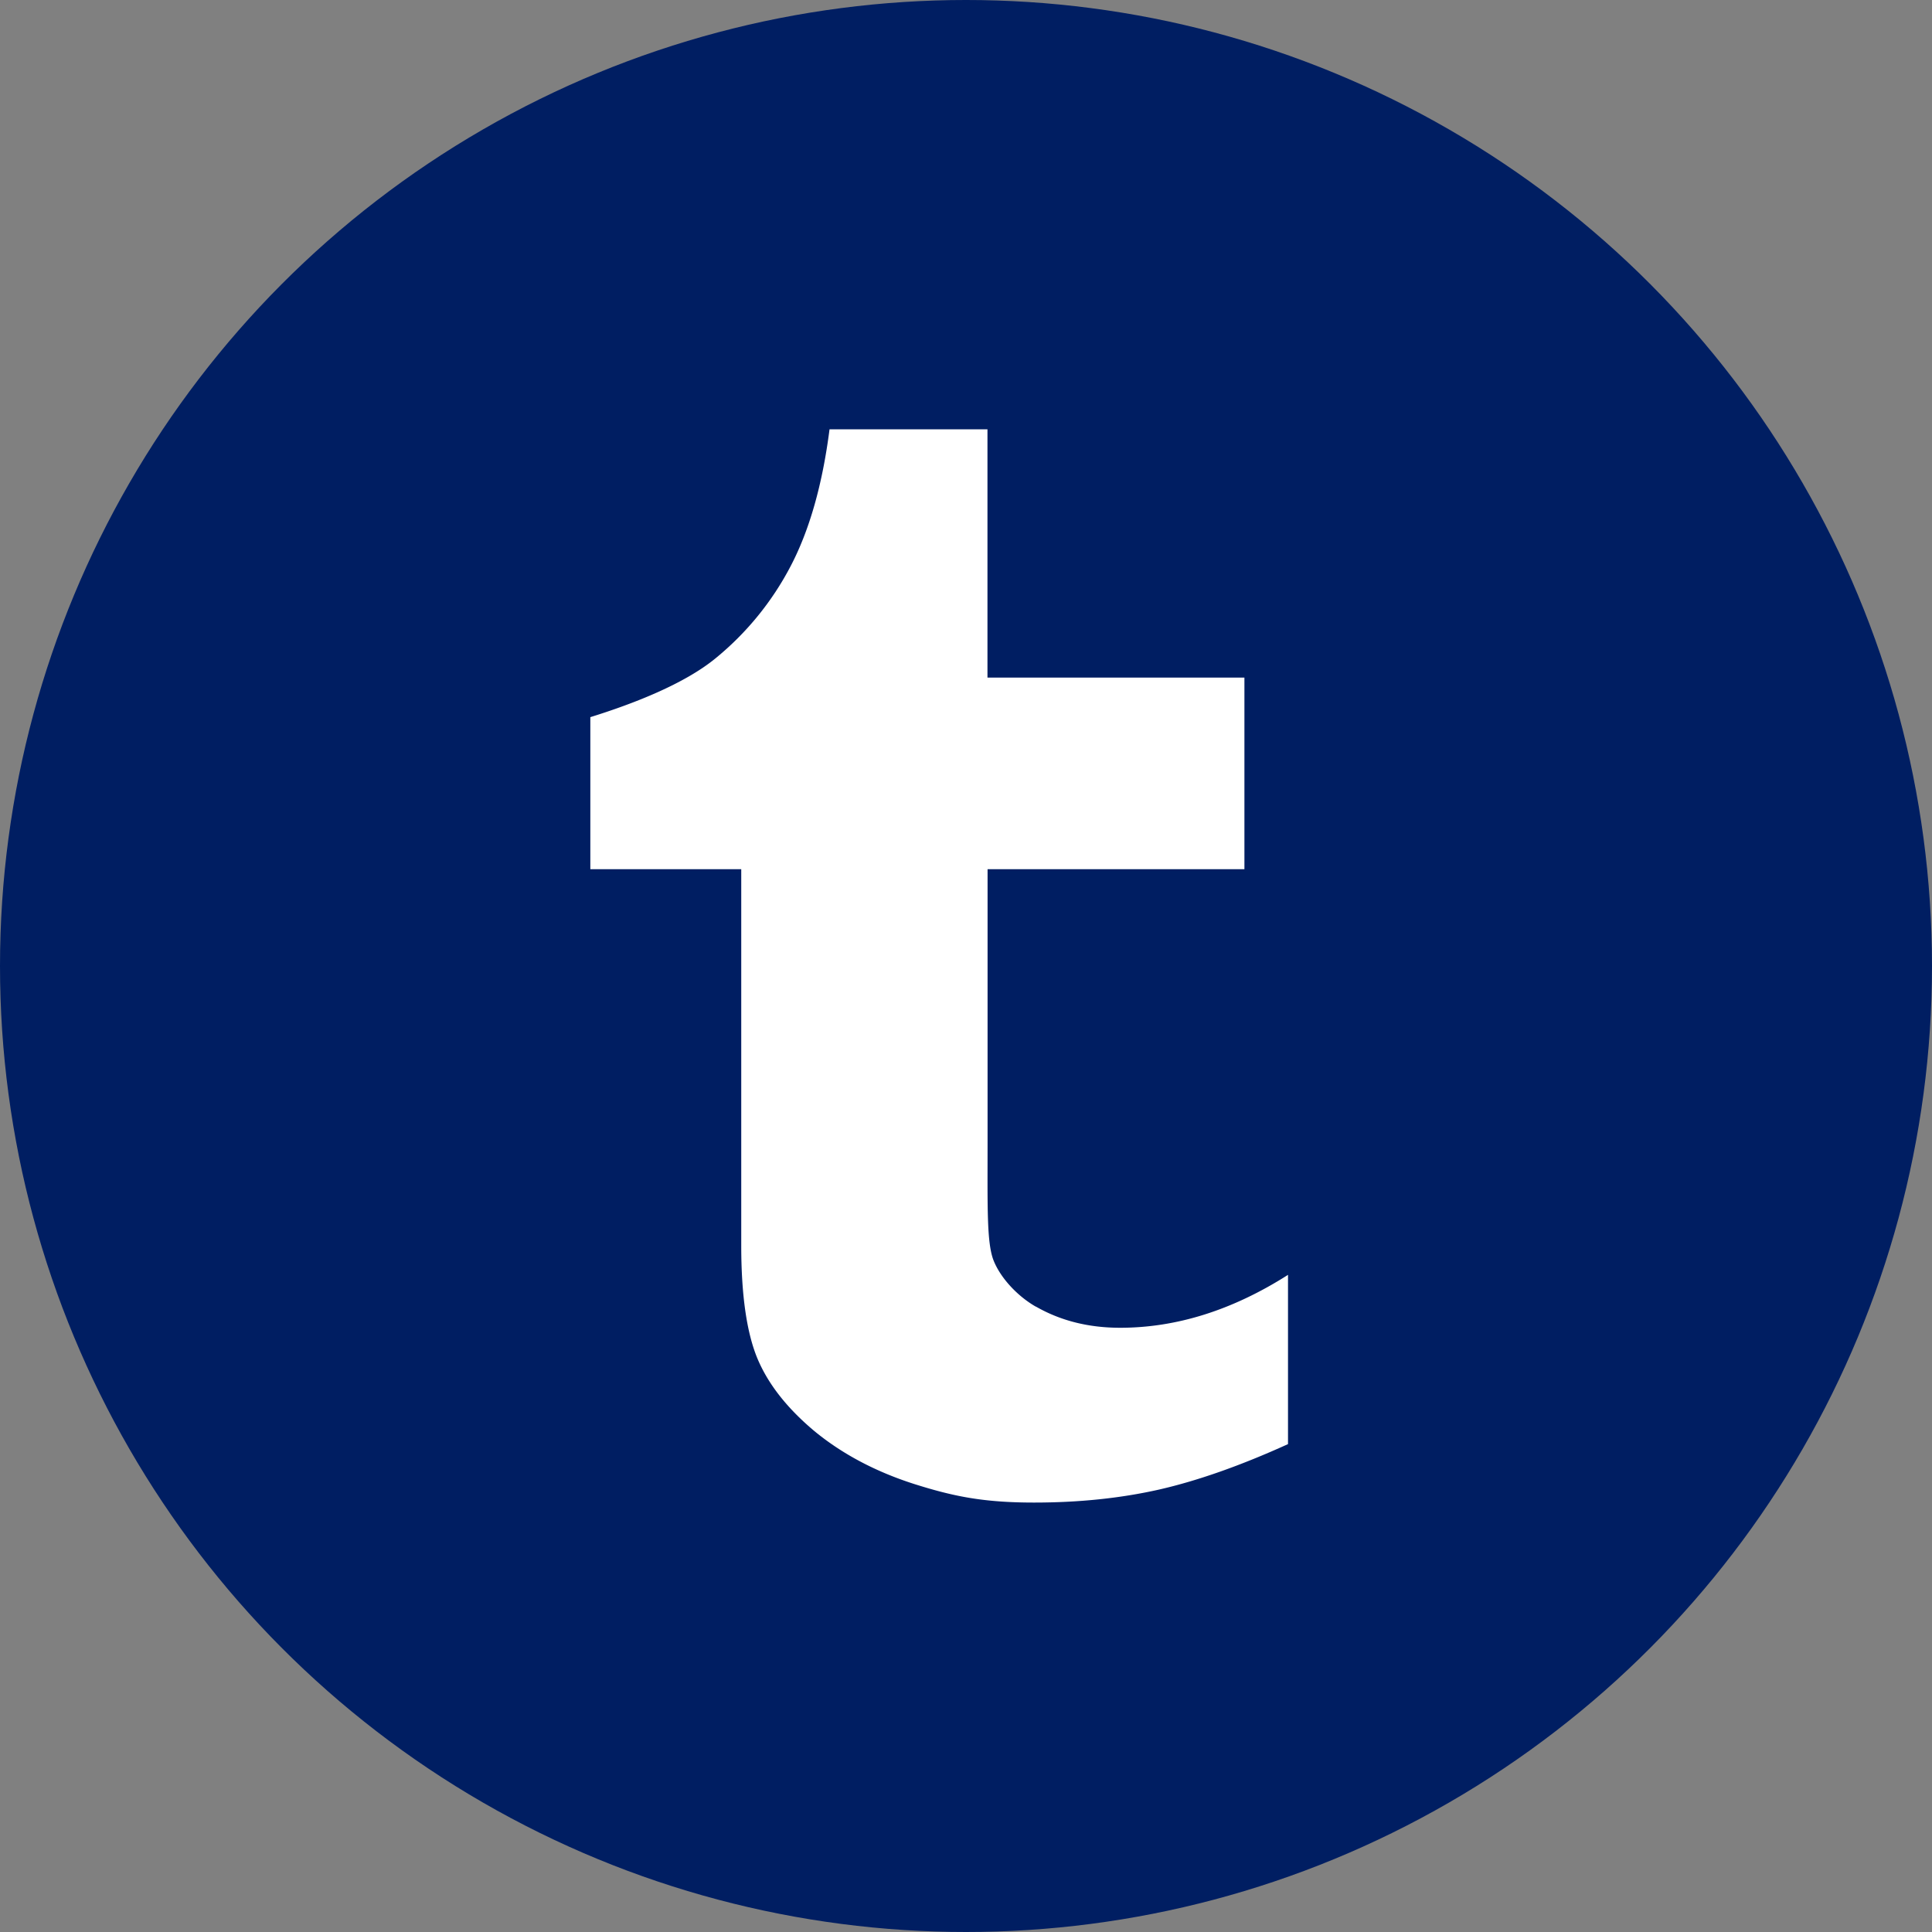 <svg width="36" height="36" viewBox="0 0 36 36" xmlns="http://www.w3.org/2000/svg"><rect x="0" y="0" width="36" height="36" fill="#808080" stroke="none"/><title>3483D632-5484-46E6-89A0-E55CB5268935</title><g fill="none" fill-rule="evenodd"><circle fill="#001E62" cx="18" cy="18" r="18"/><path d="M19.3 24.347c-.345-.198-.66-.538-.788-.865-.127-.33-.11-.997-.11-2.158v-5.128h4.786v-3.57H18.4V8h-2.943c-.132 1.03-.374 1.88-.725 2.55a5.509 5.509 0 0 1-1.397 1.715c-.58.477-1.522.845-2.335 1.098v2.833h2.812v7.013c0 .914.1 1.613.297 2.094.198.48.555.936 1.068 1.365.513.422 1.134.753 1.86.985.728.23 1.286.345 2.233.345.834 0 1.608-.08 2.327-.242.718-.164 1.52-.446 2.403-.847v-3.154c-1.037.66-2.08.986-3.128.986-.59 0-1.112-.132-1.57-.395z" fill="#FFF"/></g></svg>